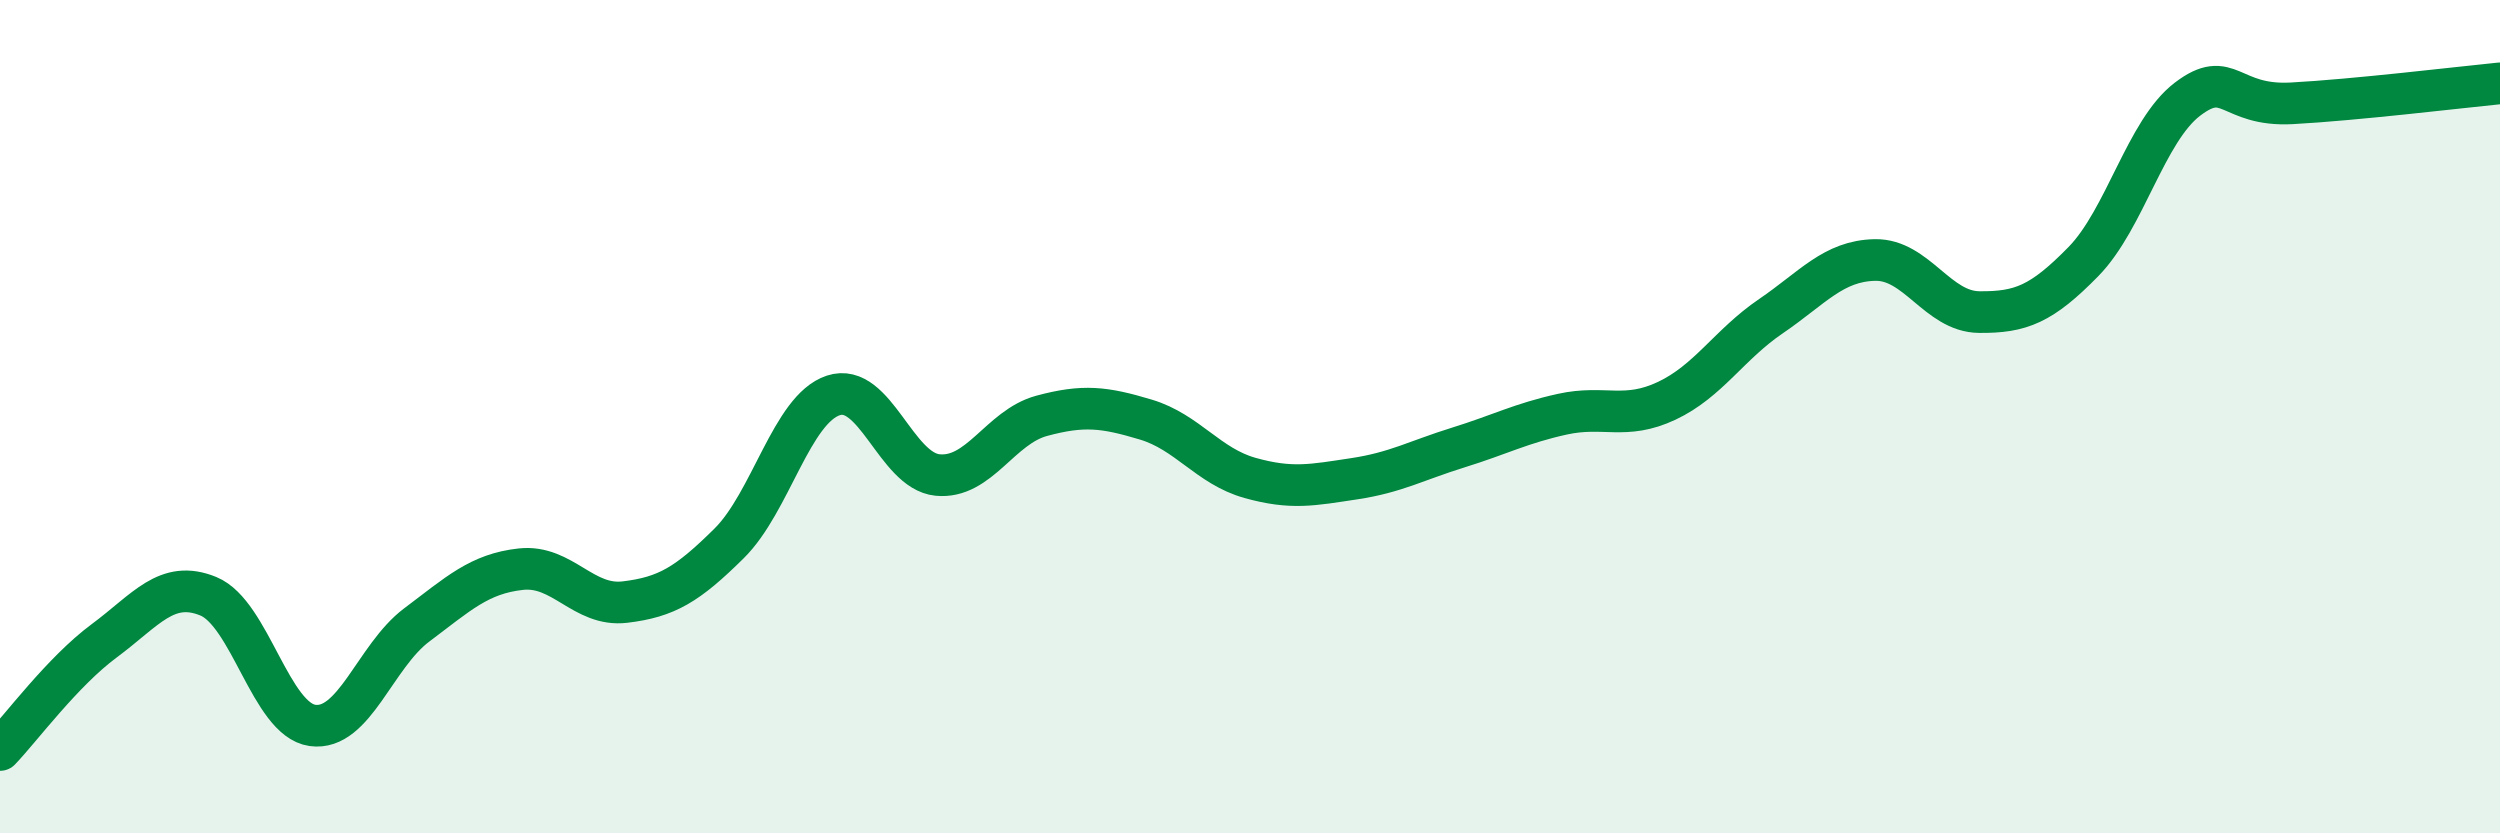 
    <svg width="60" height="20" viewBox="0 0 60 20" xmlns="http://www.w3.org/2000/svg">
      <path
        d="M 0,18 C 0.5,17.48 1.5,16.12 2.5,15.38 C 3.5,14.64 4,13.9 5,14.31 C 6,14.72 6.5,17.27 7.5,17.41 C 8.5,17.55 9,15.75 10,15 C 11,14.25 11.5,13.77 12.5,13.66 C 13.5,13.55 14,14.57 15,14.45 C 16,14.33 16.5,14.03 17.5,13.04 C 18.5,12.05 19,9.82 20,9.49 C 21,9.16 21.5,11.3 22.5,11.4 C 23.5,11.5 24,10.25 25,9.98 C 26,9.71 26.5,9.77 27.5,10.07 C 28.5,10.37 29,11.19 30,11.47 C 31,11.75 31.5,11.64 32.5,11.49 C 33.5,11.34 34,11.05 35,10.74 C 36,10.43 36.5,10.16 37.5,9.94 C 38.5,9.72 39,10.09 40,9.62 C 41,9.15 41.5,8.27 42.5,7.59 C 43.5,6.91 44,6.26 45,6.24 C 46,6.22 46.5,7.48 47.5,7.49 C 48.5,7.5 49,7.3 50,6.28 C 51,5.26 51.5,3.14 52.5,2.38 C 53.5,1.62 53.5,2.56 55,2.48 C 56.5,2.4 59,2.1 60,2L60 20L0 20Z"
        fill="#008740"
        opacity="0.1"
        stroke-linecap="round"
        stroke-linejoin="round"
      />
      <path
        d="M 0,18 C 0.5,17.48 1.5,16.12 2.5,15.38 C 3.5,14.64 4,13.9 5,14.31 C 6,14.72 6.5,17.27 7.5,17.41 C 8.5,17.55 9,15.75 10,15 C 11,14.25 11.5,13.77 12.5,13.66 C 13.5,13.55 14,14.57 15,14.45 C 16,14.33 16.5,14.03 17.5,13.04 C 18.5,12.05 19,9.82 20,9.49 C 21,9.16 21.5,11.3 22.5,11.4 C 23.5,11.5 24,10.25 25,9.98 C 26,9.71 26.5,9.77 27.5,10.07 C 28.5,10.37 29,11.19 30,11.47 C 31,11.75 31.5,11.64 32.5,11.49 C 33.5,11.34 34,11.05 35,10.74 C 36,10.43 36.5,10.16 37.5,9.94 C 38.5,9.72 39,10.09 40,9.62 C 41,9.15 41.5,8.27 42.5,7.59 C 43.5,6.91 44,6.26 45,6.24 C 46,6.22 46.5,7.48 47.5,7.49 C 48.5,7.5 49,7.3 50,6.28 C 51,5.26 51.5,3.14 52.5,2.38 C 53.5,1.62 53.5,2.56 55,2.48 C 56.5,2.4 59,2.1 60,2"
        stroke="#008740"
        stroke-width="1"
        fill="none"
        stroke-linecap="round"
        stroke-linejoin="round"
      />
    </svg>
  